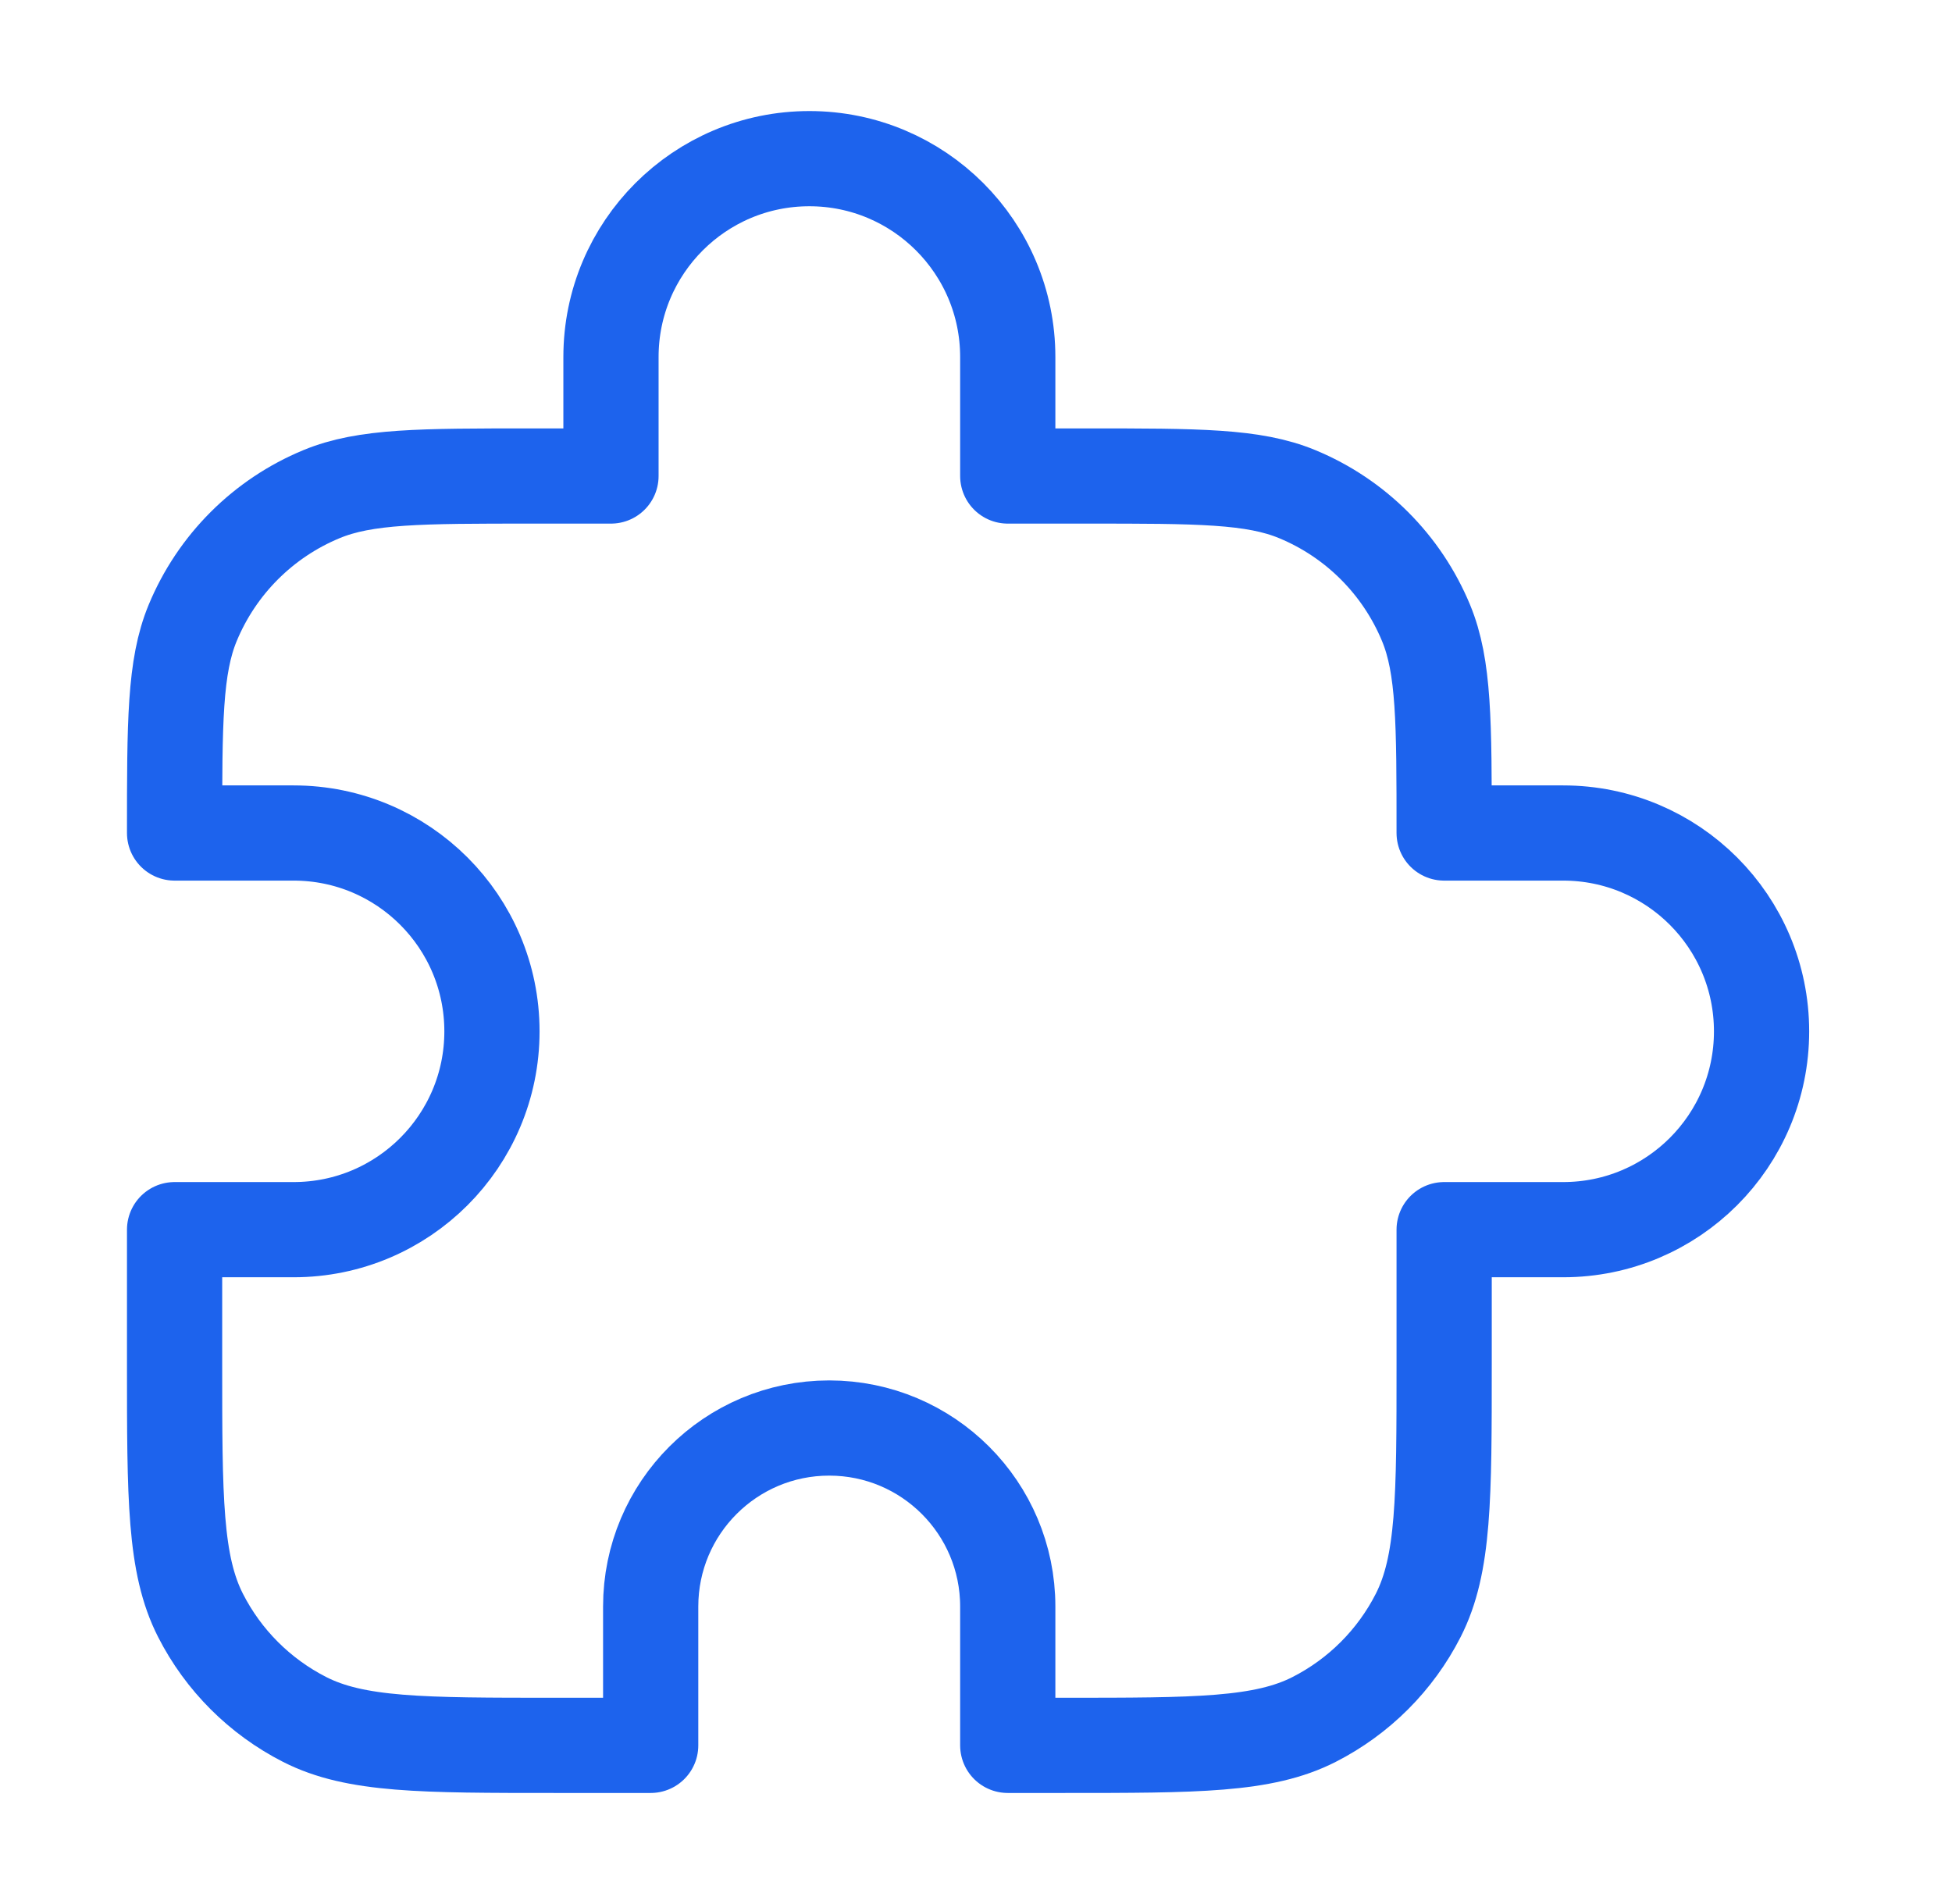 <?xml version="1.0" encoding="UTF-8"?> <svg xmlns="http://www.w3.org/2000/svg" width="41" height="40" viewBox="0 0 41 40" fill="none"><path d="M12.833 7.5C12.833 5.199 14.699 3.333 17 3.333C19.301 3.333 21.167 5.199 21.167 7.5V10H22.833C25.163 10 26.328 10 27.247 10.381C28.472 10.888 29.445 11.861 29.953 13.087C30.333 14.005 30.333 15.17 30.333 17.5H32.833C35.135 17.5 37 19.366 37 21.667C37 23.968 35.135 25.833 32.833 25.833H30.333V28.667C30.333 31.467 30.333 32.867 29.788 33.937C29.309 34.877 28.544 35.642 27.603 36.122C26.534 36.667 25.134 36.667 22.333 36.667H21.167V33.75C21.167 31.679 19.488 30 17.417 30C15.346 30 13.667 31.679 13.667 33.75V36.667H11.667C8.866 36.667 7.466 36.667 6.397 36.122C5.456 35.642 4.691 34.877 4.212 33.937C3.667 32.867 3.667 31.467 3.667 28.667V25.833H6.167C8.468 25.833 10.333 23.968 10.333 21.667C10.333 19.366 8.468 17.5 6.167 17.5H3.667C3.667 15.17 3.667 14.005 4.047 13.087C4.555 11.861 5.528 10.888 6.753 10.381C7.672 10 8.837 10 11.167 10H12.833V7.5Z" stroke="#1D63ED" stroke-width="2" stroke-linecap="round" stroke-linejoin="round"></path></svg> 